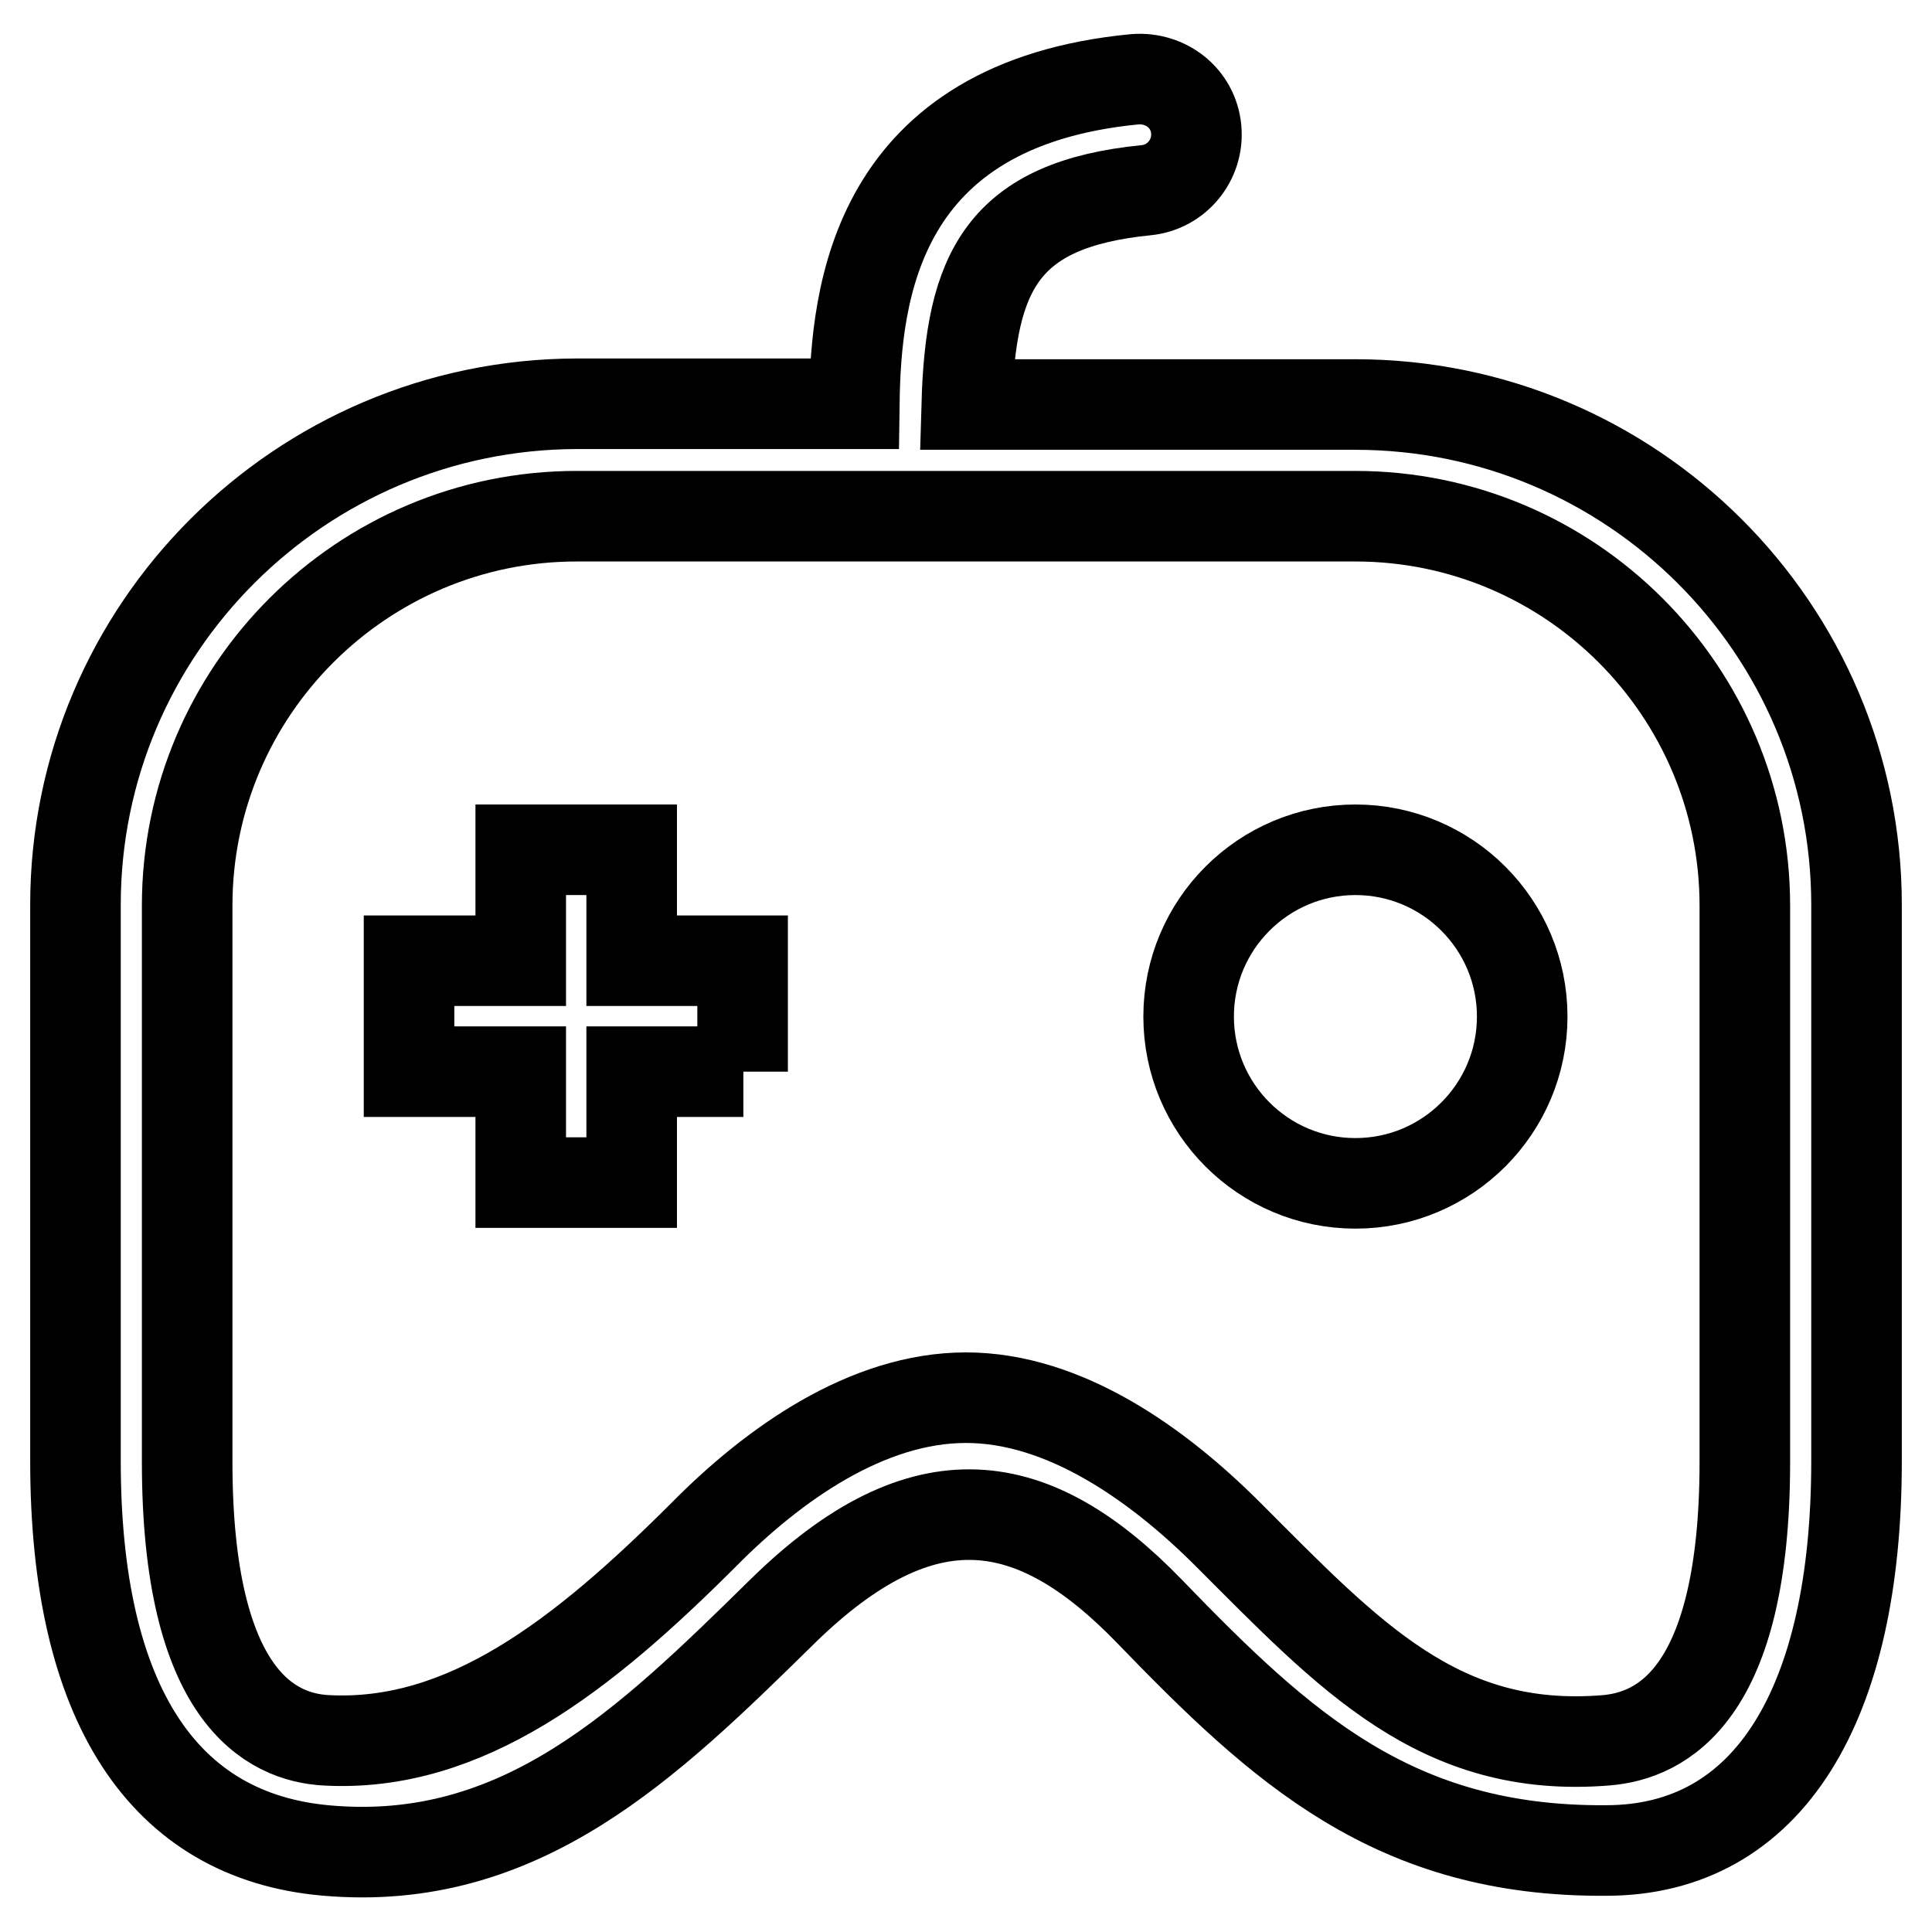 <?xml version="1.0" encoding="utf-8"?>
<!-- Svg Vector Icons : http://www.onlinewebfonts.com/icon -->
<!DOCTYPE svg PUBLIC "-//W3C//DTD SVG 1.1//EN" "http://www.w3.org/Graphics/SVG/1.1/DTD/svg11.dtd">
<svg version="1.1" xmlns="http://www.w3.org/2000/svg" xmlns:xlink="http://www.w3.org/1999/xlink" x="0px" y="0px" viewBox="0 0 256 256" enable-background="new 0 0 256 256" xml:space="preserve">
<g> <path stroke-width="12" fill-opacity="0" stroke="#000000"  d="M179.6,53.6h-51.5c0.5-17.6,4.7-26.5,23.8-28.4c4-0.4,7-4,6.6-8.1c-0.4-4.1-4-6.9-8.1-6.6 c-34.4,3.3-37,28.3-37.2,43H76.4C39.8,53.6,10,83.3,10,119.9v73.7c0,32.2,11.7,49.7,33.2,51.6c25.8,2.3,42.6-14.1,60.5-31.7 c18.7-18.3,33.3-15.8,48.6,0c17.5,18.1,32.4,31.9,60.5,31.7c21.6,0,33.2-19.4,33.2-51.6v-73.7C246,83.3,216.2,53.6,179.6,53.6z  M231.2,193.7c0,31-11.1,36.3-18.4,36.9c-22.1,1.8-34-11.2-50.1-27.3c-9.2-9.2-21.6-18.1-34.7-18.1c-13.1,0-25.5,8.8-34.7,18.1 c-16.1,16.1-31.7,28.3-50.1,27.3c-7.3-0.4-18.4-5.8-18.4-36.9v-73.7c0-28.5,23.2-51.6,51.6-51.6h103.2c28.5,0,51.6,23.2,51.6,51.6 V193.7z M98.5,142H83.7v14.7H69V142H54.2v-14.7H69v-14.7h14.7v14.7h14.7V142z M157.5,134.7c0-12.2,9.9-22.1,22.1-22.1 s22.1,9.9,22.1,22.1c0,12.2-9.9,22.1-22.1,22.1S157.5,146.9,157.5,134.7z"/></g>
</svg>